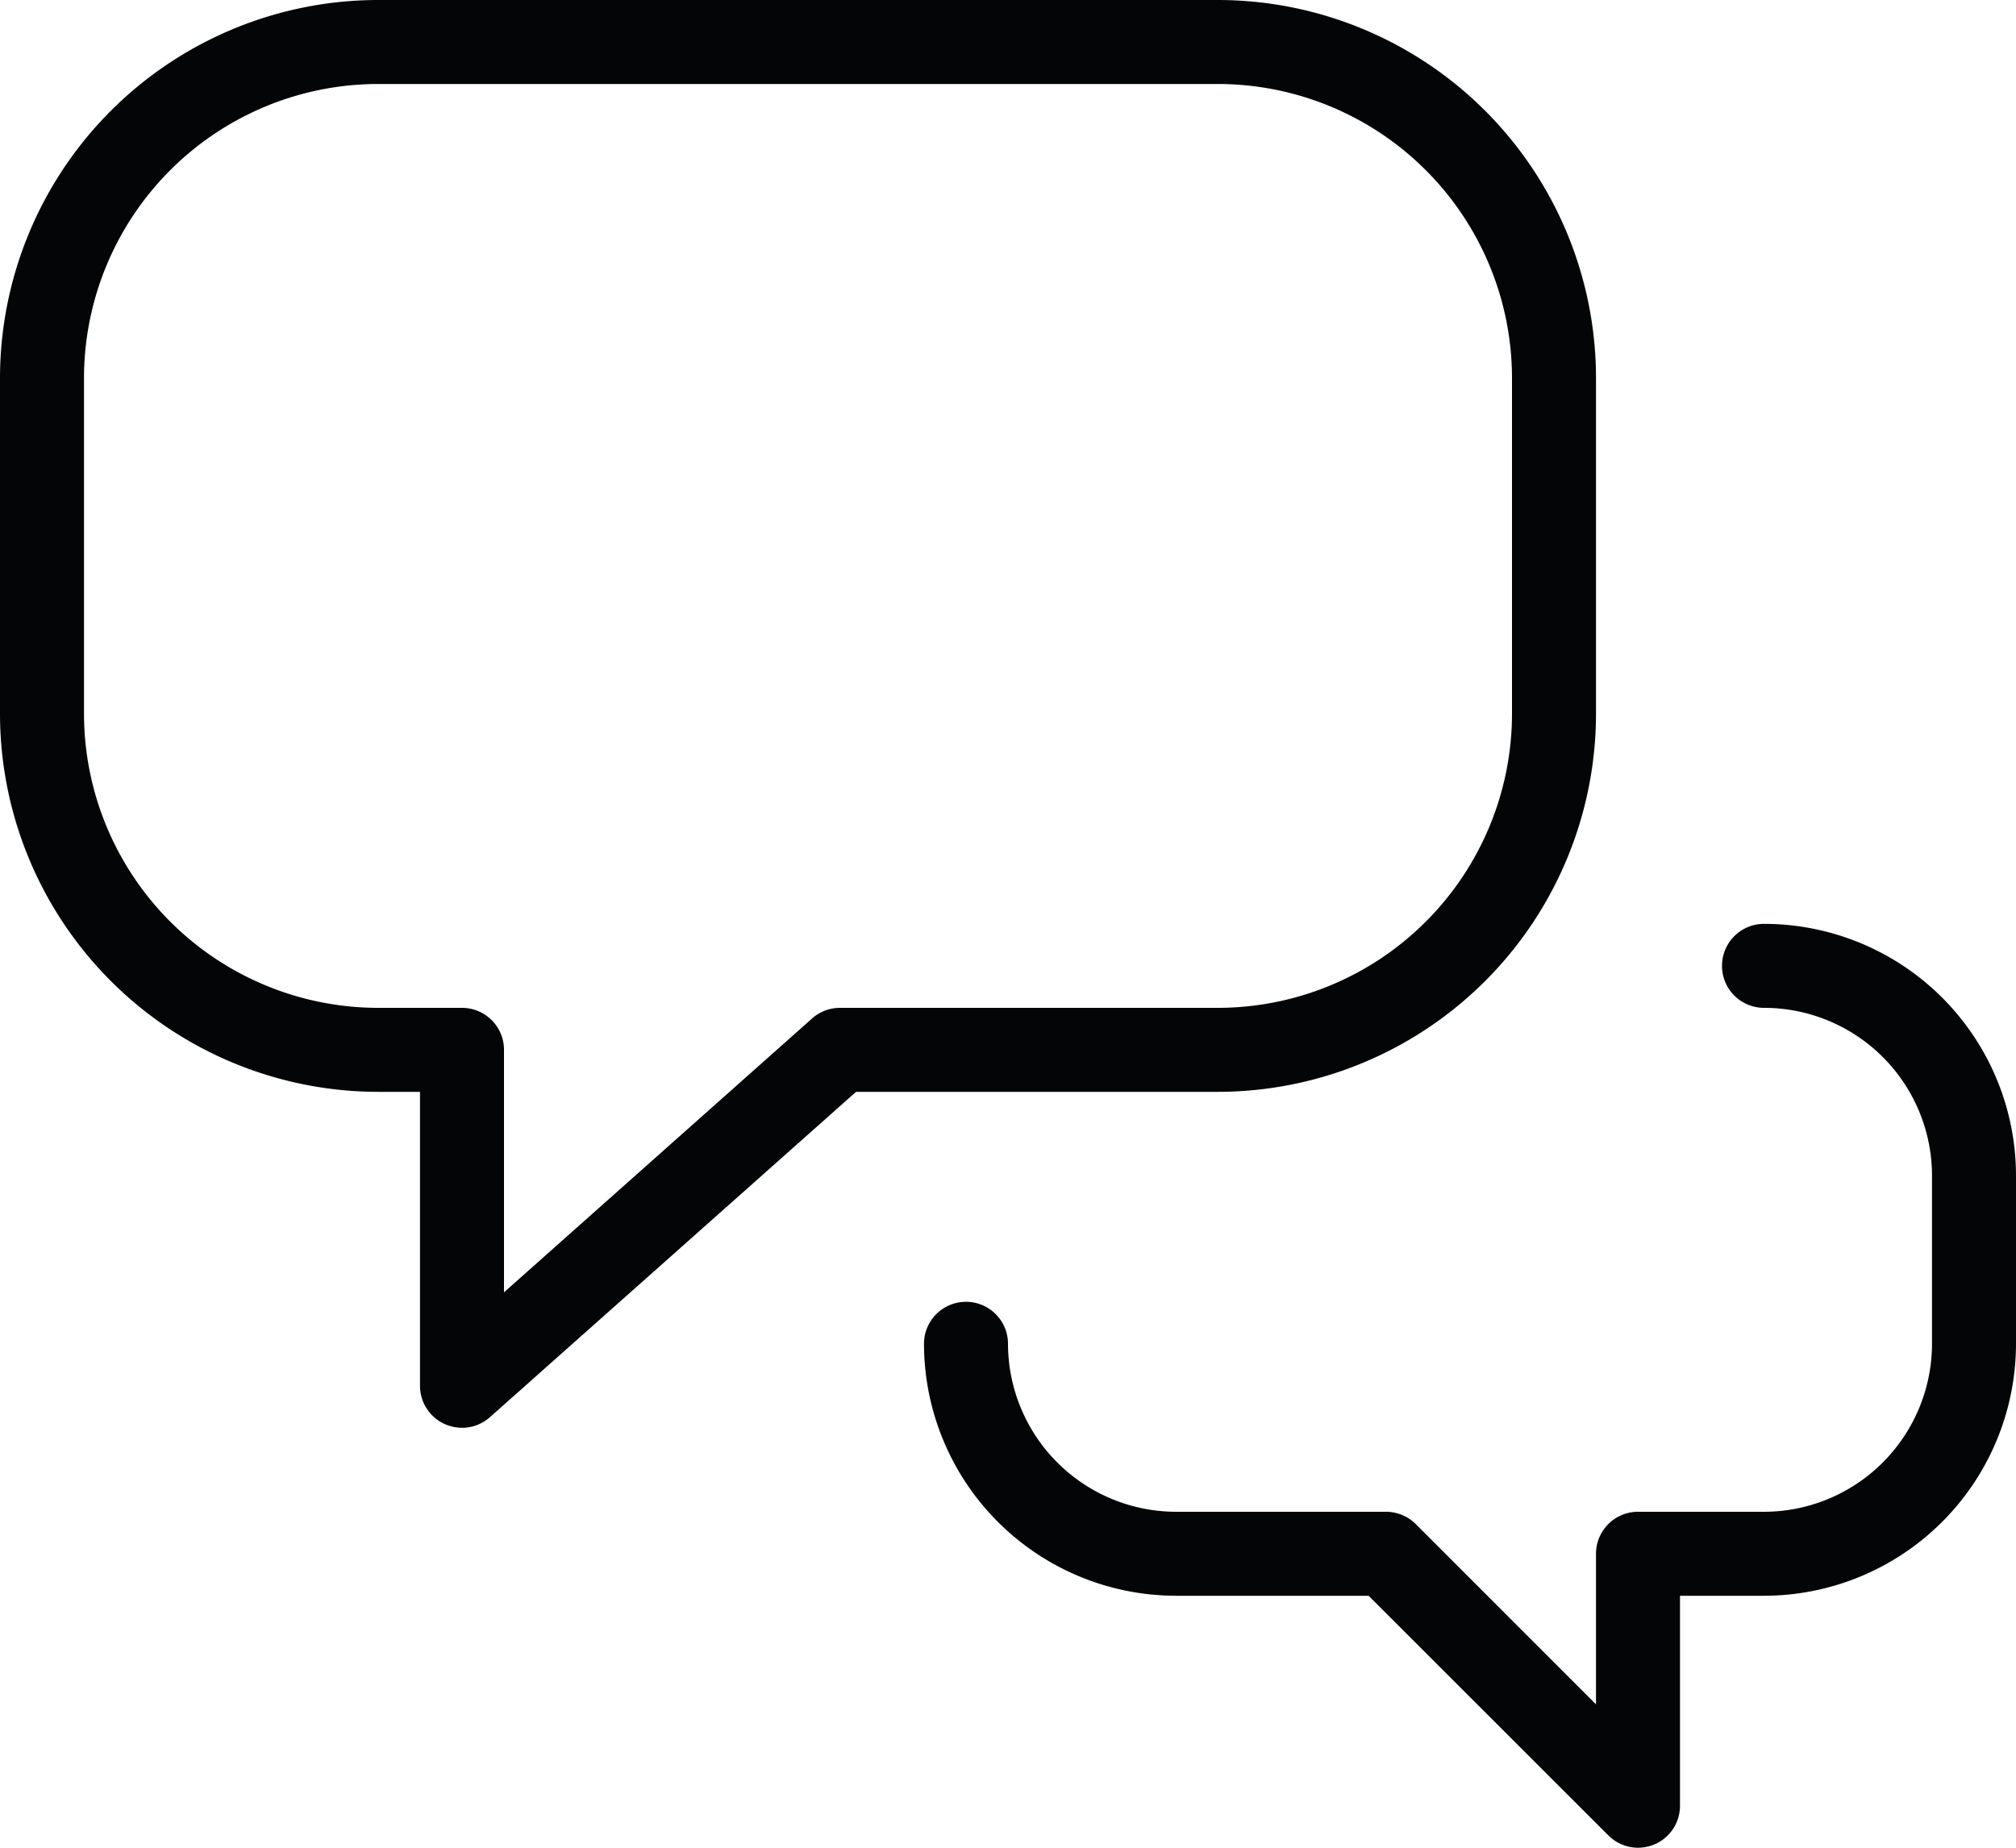 <svg xmlns="http://www.w3.org/2000/svg" width="48" height="44" viewBox="0 0 48 44"><defs><style>.a{fill:#040506;}</style></defs><path class="a" d="M905.527,1078.676a1,1,0,0,1-.706-.294l-5.708-5.706h-4.586a6.007,6.007,0,0,1-6-6,1,1,0,0,1,2,0,4.007,4.007,0,0,0,4,4h5a1.007,1.007,0,0,1,.708.292l4.292,4.294v-3.586a1,1,0,0,1,1-1h3a4.005,4.005,0,0,0,4-4v-4a4,4,0,0,0-4-4,1,1,0,0,1,0-2,6,6,0,0,1,6,6v4a6.006,6.006,0,0,1-6,6h-2v5a1,1,0,0,1-.616.924A1.026,1.026,0,0,1,905.527,1078.676Zm-28-10a1.027,1.027,0,0,1-.41-.088,1,1,0,0,1-.59-.912v-7h-1a9.011,9.011,0,0,1-9-9v-8a9.01,9.01,0,0,1,9-9h20a9.008,9.008,0,0,1,9,9v8a9.01,9.01,0,0,1-9,9h-8.618l-8.718,7.748A.993.993,0,0,1,877.527,1068.676Zm-2-32a7.009,7.009,0,0,0-7,7v8a7.01,7.01,0,0,0,7,7h2a1,1,0,0,1,1,1v5.774l7.336-6.522a1,1,0,0,1,.664-.252h9a7.009,7.009,0,0,0,7-7v-8a7.008,7.008,0,0,0-7-7Z" transform="translate(-866.527 -1034.676)"/></svg>